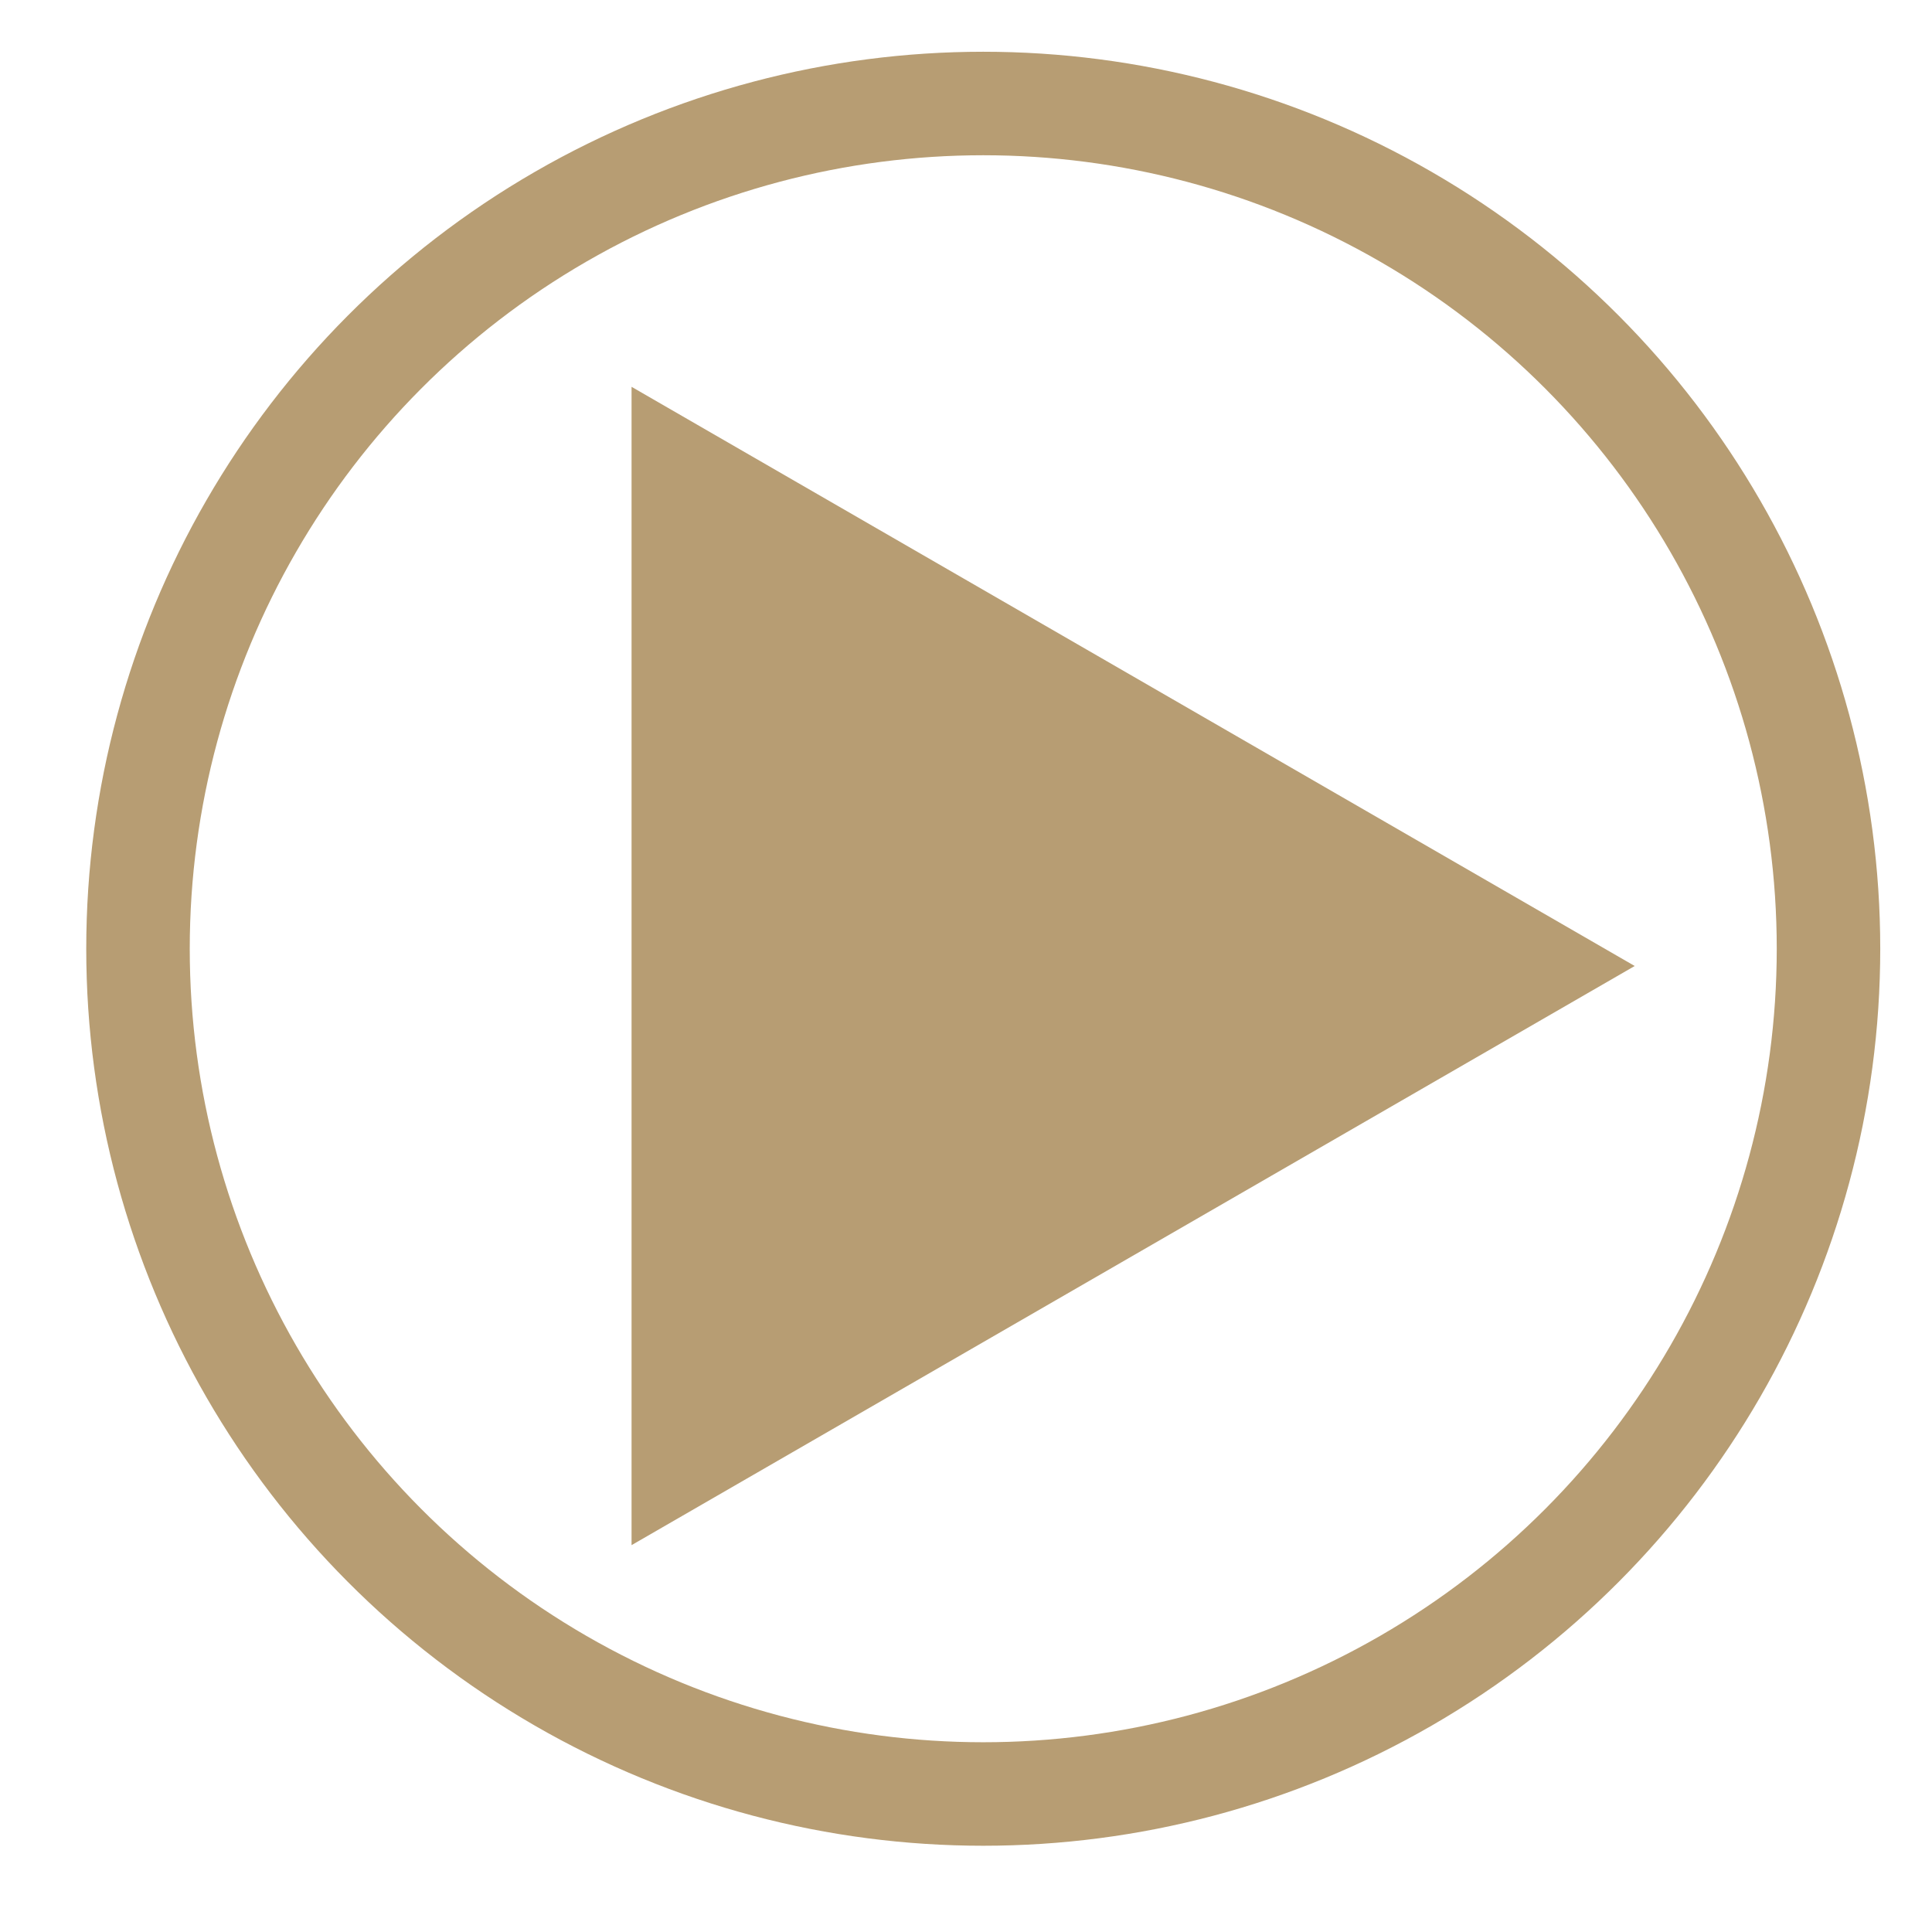 <?xml version="1.0" encoding="UTF-8"?> <svg xmlns="http://www.w3.org/2000/svg" viewBox="0 0 56.00 56.00" data-guides="{&quot;vertical&quot;:[],&quot;horizontal&quot;:[]}"><ellipse stroke-width="3" stroke="#b79d73" cx="28.5" cy="27.5" r="26.5" id="tSvg1bd76a5741" title="Ellipse 2" fill="none" fill-opacity="1" stroke-opacity="1" rx="24.5" ry="24.5" style="transform: rotate(0deg);"></ellipse><path fill="#b79d73" stroke="none" fill-opacity="1" stroke-width="1" stroke-opacity="1" id="tSvgebb91141ba" title="Path 2" d="M47.383 28C37.69 33.596 27.998 39.191 18.306 44.787C18.306 33.596 18.306 22.404 18.306 11.212C27.998 16.808 37.69 22.404 47.383 28Z"></path><defs></defs></svg> 